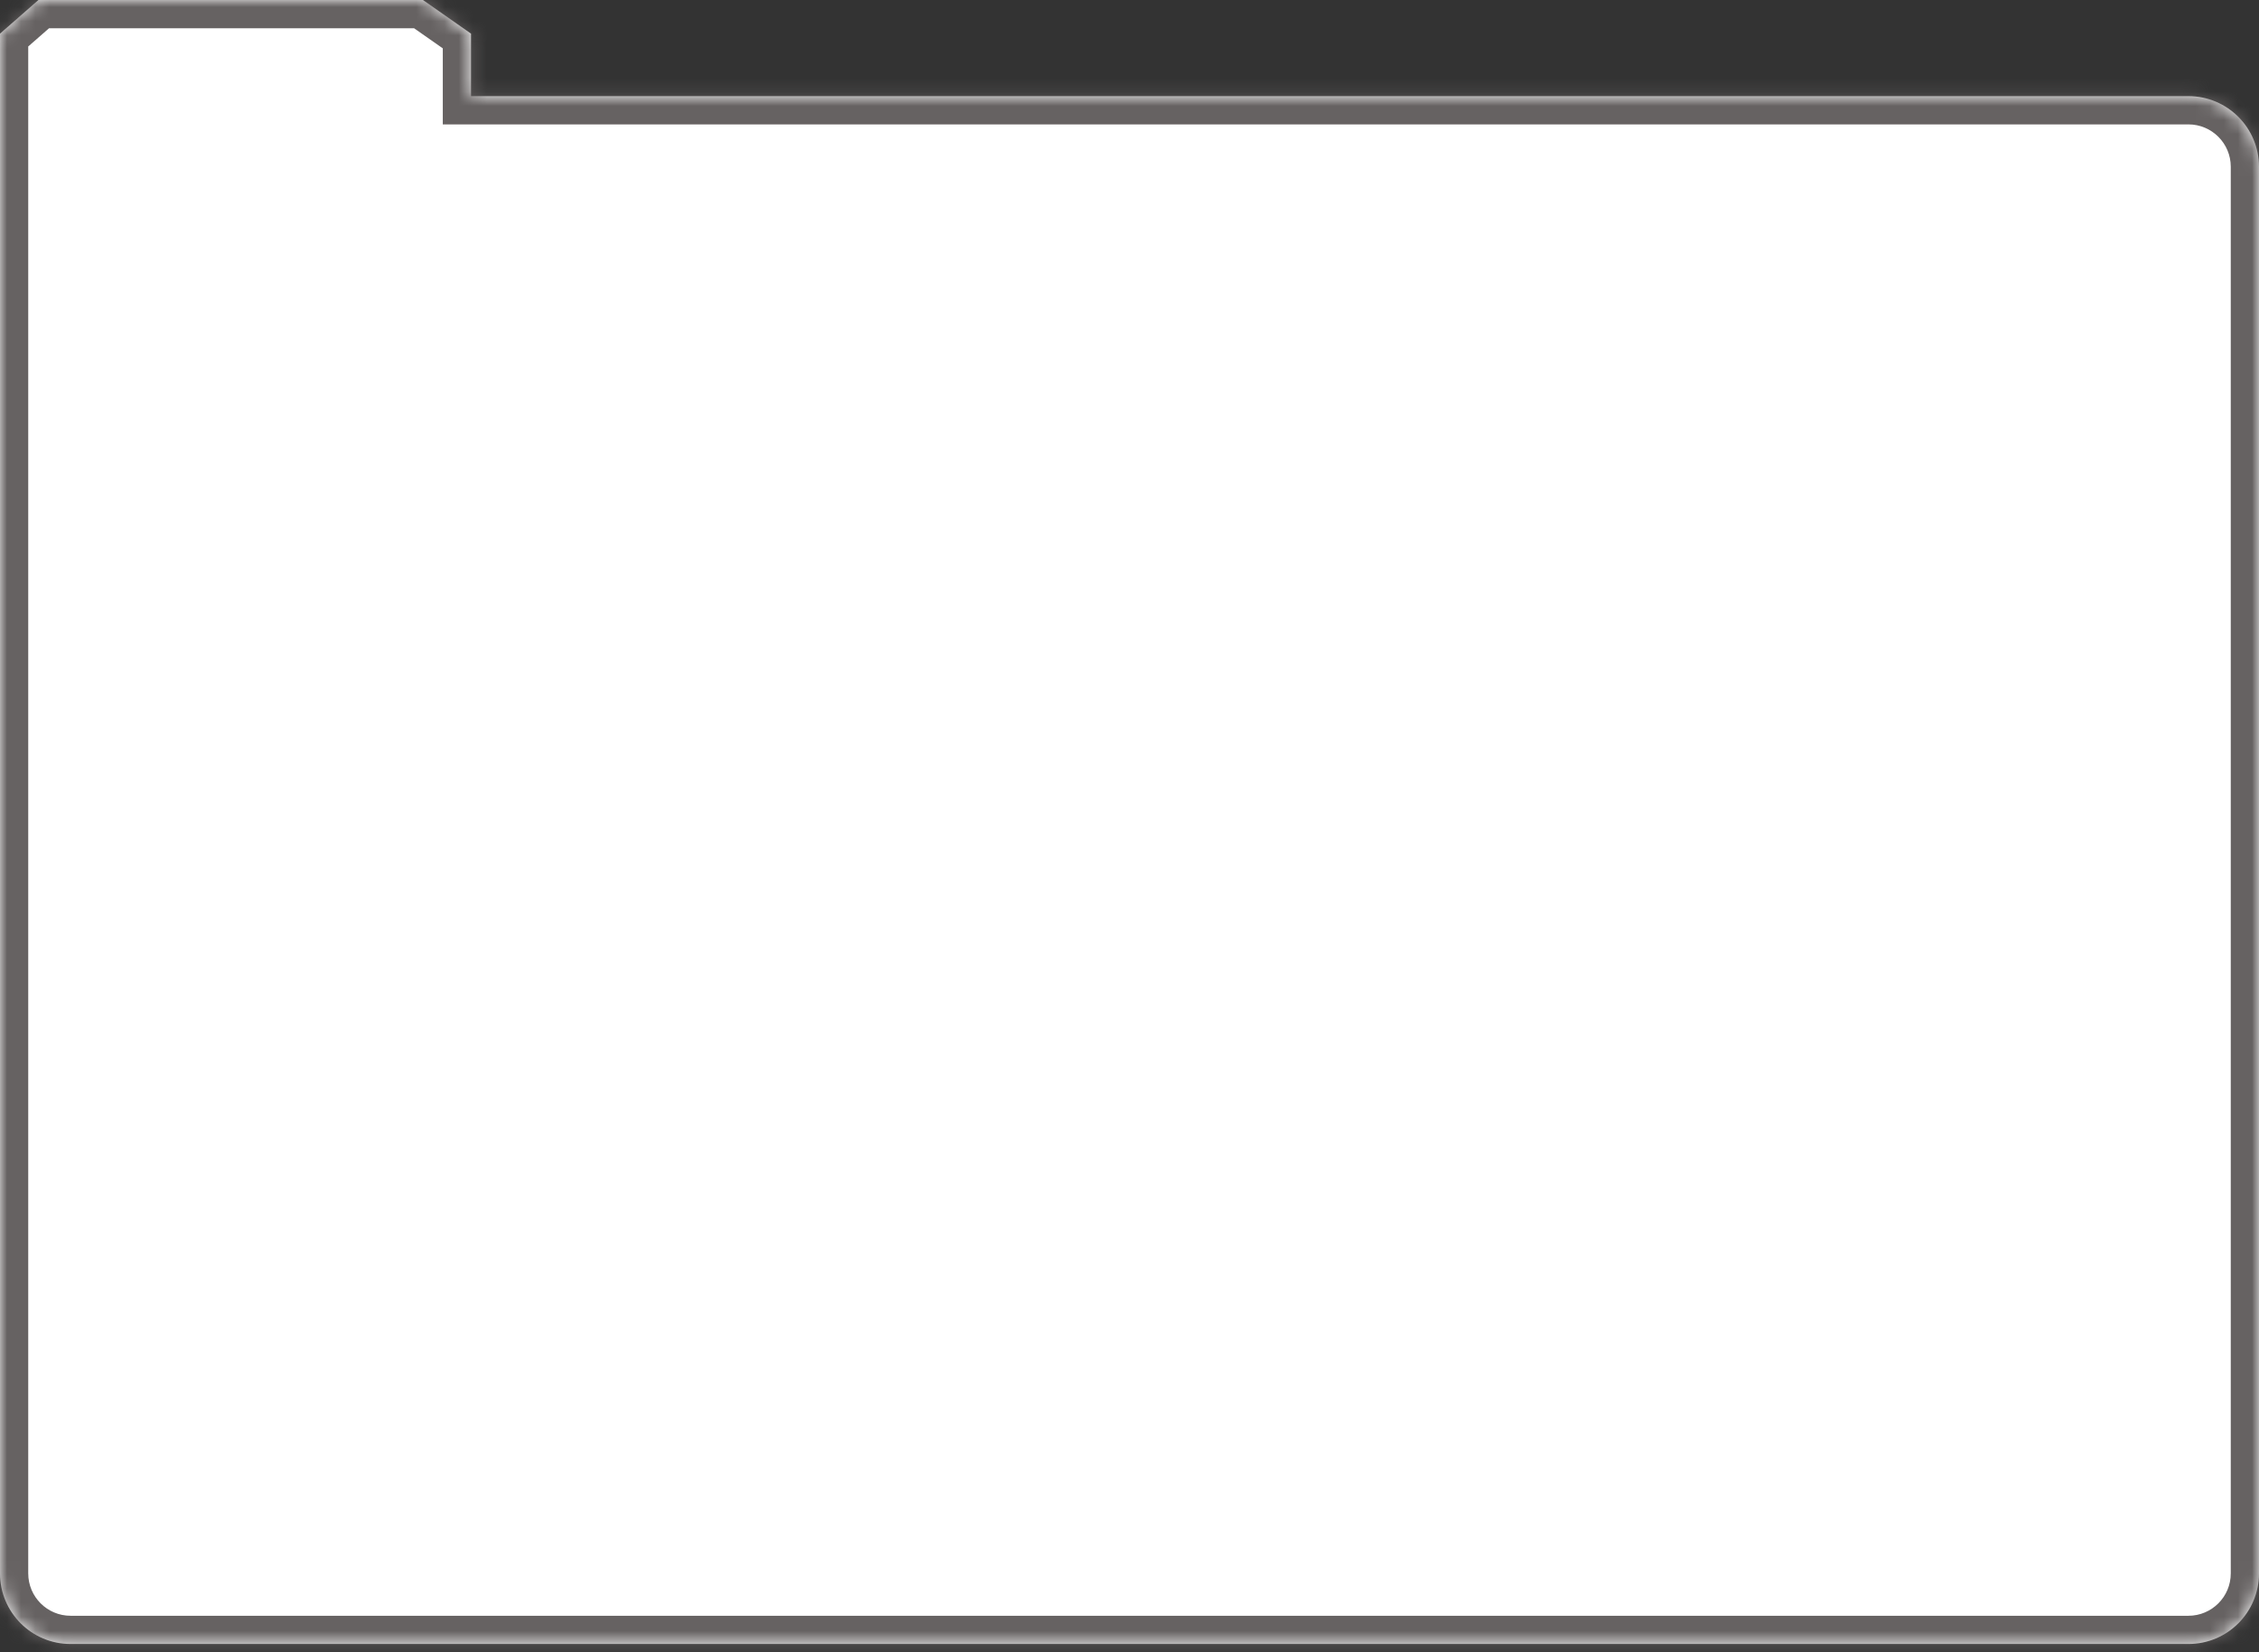 <?xml version="1.0" encoding="UTF-8"?> <svg xmlns="http://www.w3.org/2000/svg" width="160" height="117" viewBox="0 0 160 117" fill="none"><rect x="0" y="0" width="160" height="117" fill="#333333" stroke="none"/><mask id="path-1-inside-1_512_178" fill="white"><path fill-rule="evenodd" clip-rule="evenodd" d="M29.957 0H2.723L0 2.383V6.809V17.702V111.426C0 114.187 2.239 116.426 5 116.426H155C157.761 116.426 160 114.187 160 111.426V11.809C160 9.047 157.761 6.809 155 6.809H33.362V2.383L29.957 0Z"></path></mask><path fill-rule="evenodd" clip-rule="evenodd" d="M29.957 0H2.723L0 2.383V6.809V17.702V111.426C0 114.187 2.239 116.426 5 116.426H155C157.761 116.426 160 114.187 160 111.426V11.809C160 9.047 157.761 6.809 155 6.809H33.362V2.383L29.957 0Z" fill="white"></path><path d="M2.723 0V-2H1.972L1.406 -1.505L2.723 0ZM29.957 0L31.104 -1.638L30.588 -2H29.957V0ZM0 2.383L-1.317 0.878L-2 1.475V2.383H0ZM33.362 6.809H31.362V8.809H33.362V6.809ZM33.362 2.383H35.362V1.342L34.509 0.745L33.362 2.383ZM2.723 2H29.957V-2H2.723V2ZM1.317 3.888L4.04 1.505L1.406 -1.505L-1.317 0.878L1.317 3.888ZM2 6.809V2.383H-2V6.809H2ZM2 17.702V6.809H-2V17.702H2ZM2 111.426V17.702H-2V111.426H2ZM5 114.426C3.343 114.426 2 113.082 2 111.426H-2C-2 115.292 1.134 118.426 5 118.426V114.426ZM155 114.426H5V118.426H155V114.426ZM158 111.426C158 113.082 156.657 114.426 155 114.426V118.426C158.866 118.426 162 115.292 162 111.426H158ZM158 11.809V111.426H162V11.809H158ZM155 8.809C156.657 8.809 158 10.152 158 11.809H162C162 7.943 158.866 4.809 155 4.809V8.809ZM33.362 8.809H155V4.809H33.362V8.809ZM31.362 2.383V6.809H35.362V2.383H31.362ZM28.811 1.638L32.215 4.021L34.509 0.745L31.104 -1.638L28.811 1.638Z" fill="#666262" mask="url(#path-1-inside-1_512_178)"></path></svg> 
